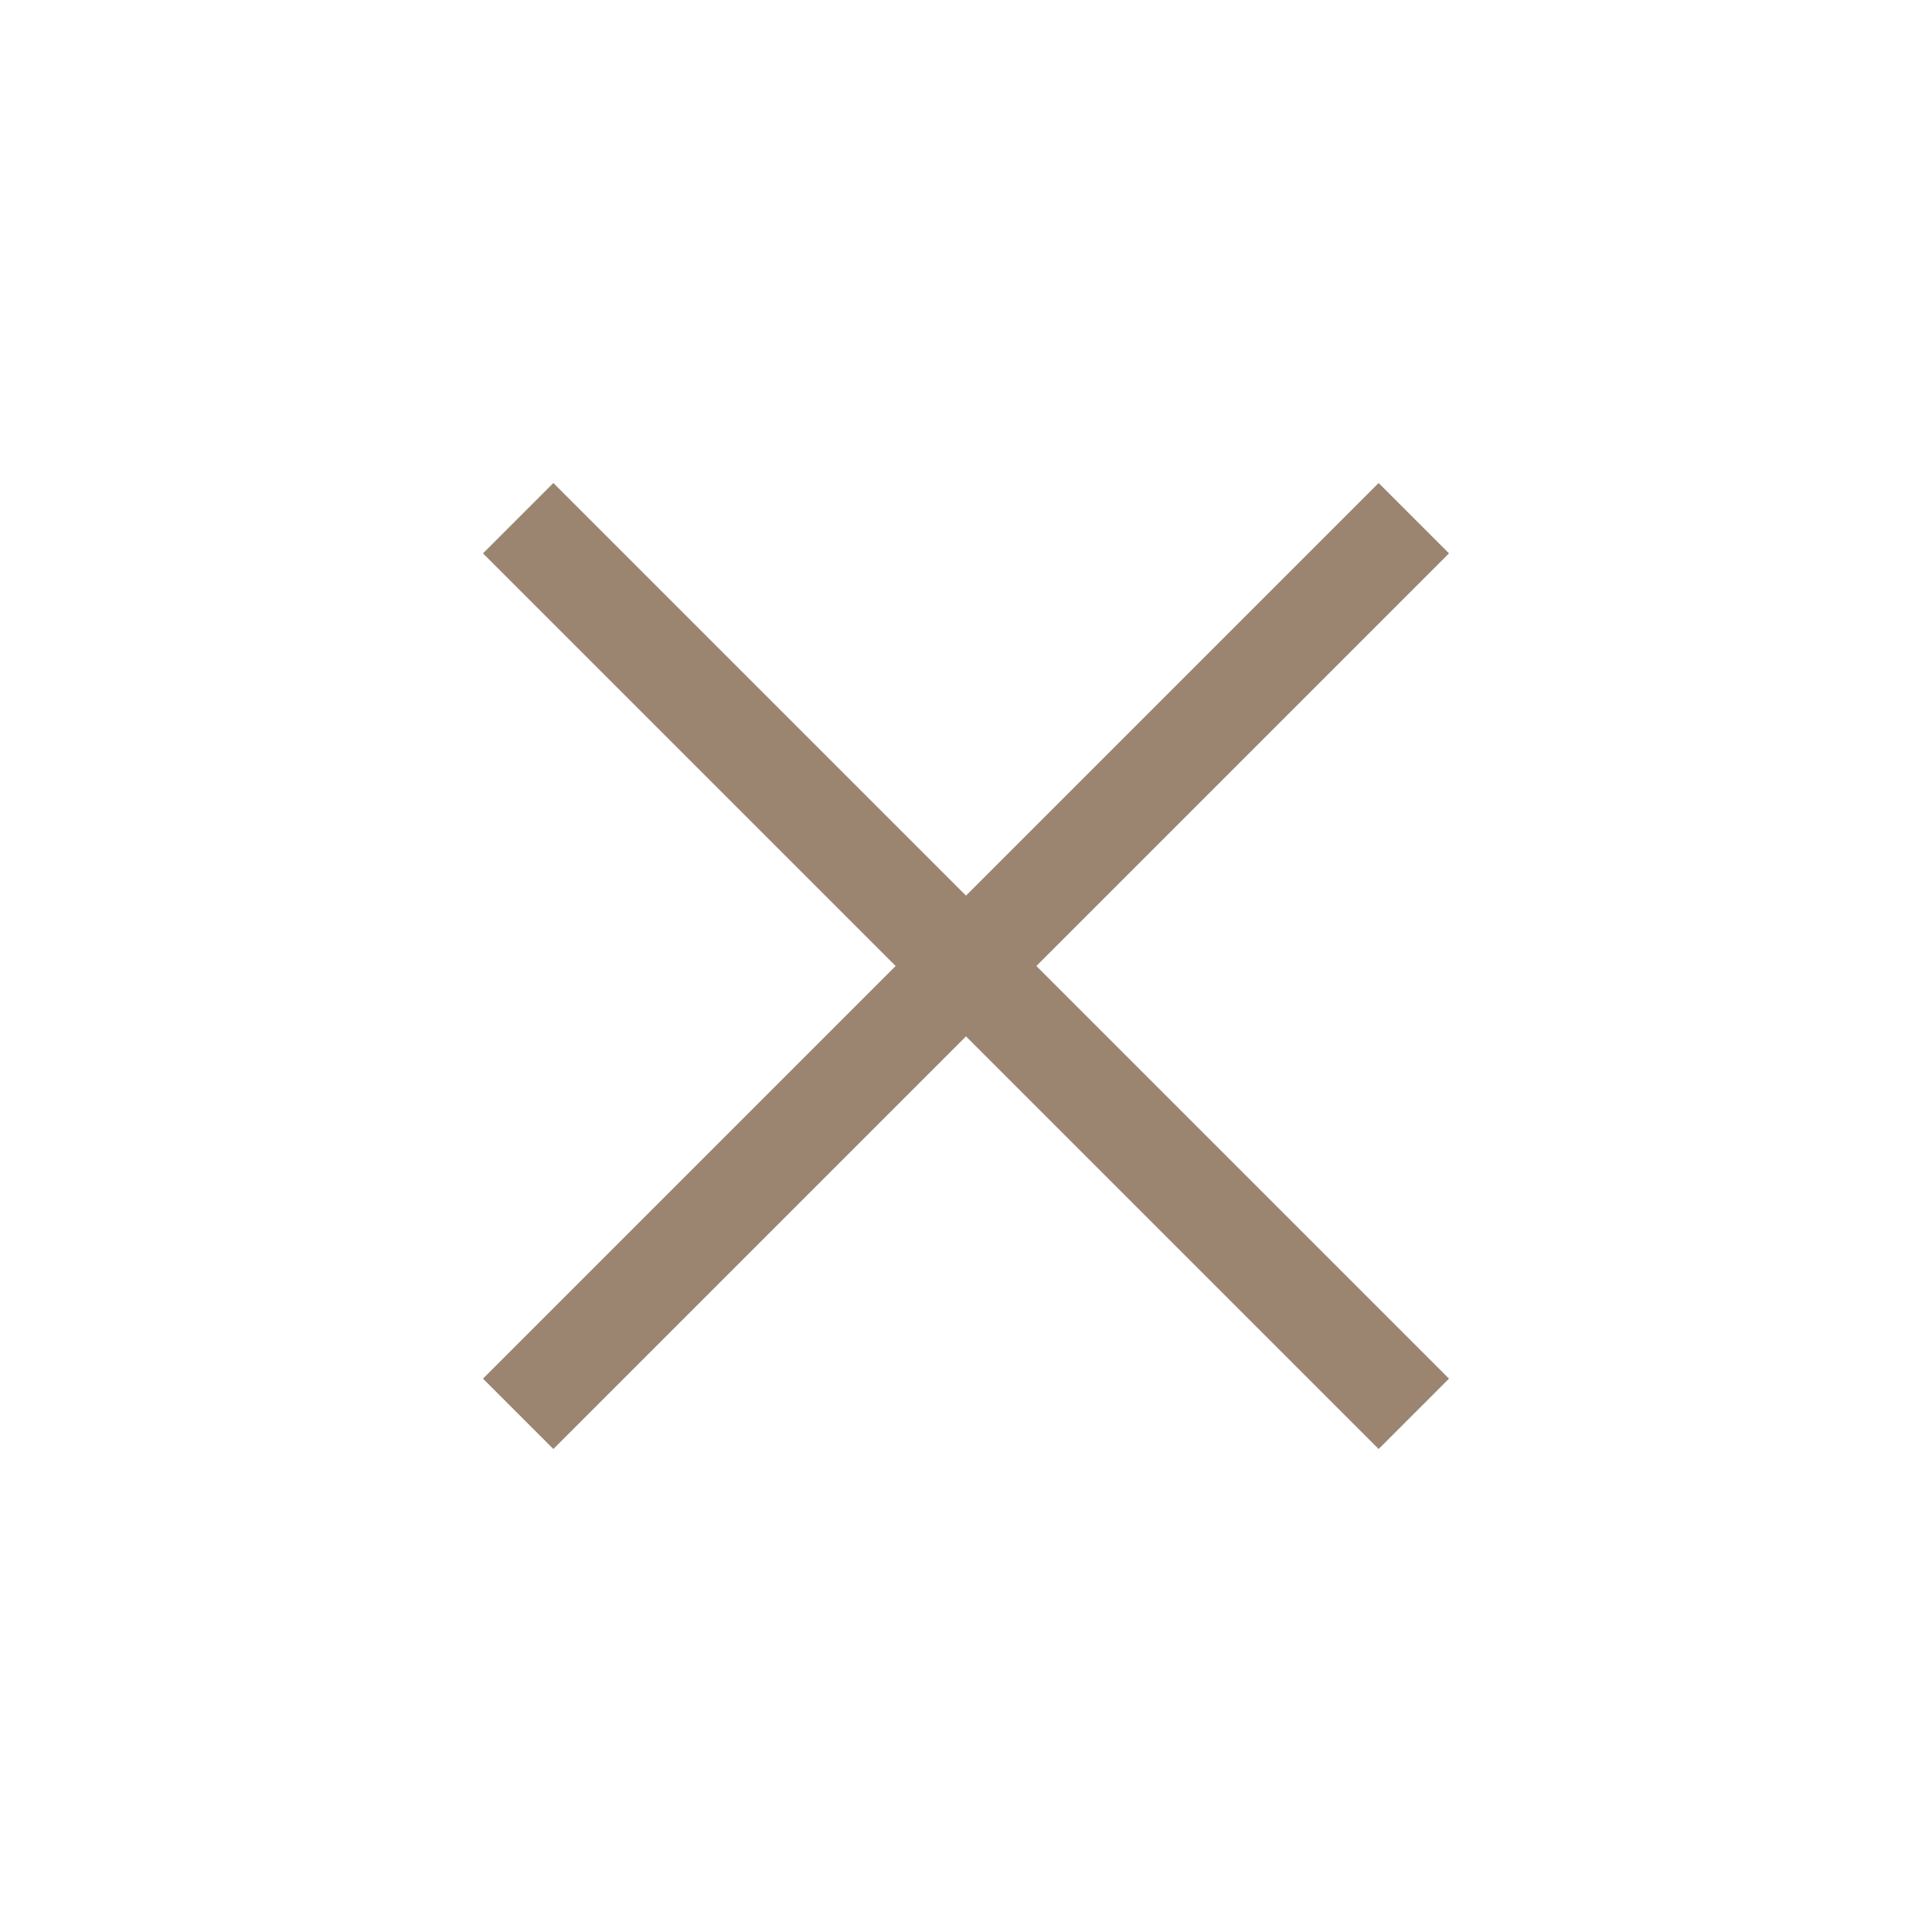 <svg width="40" height="40" viewBox="0 0 40 40" fill="none" xmlns="http://www.w3.org/2000/svg">
<path d="M21.457 20L30 11.457L28.543 10L20 18.543L11.457 10L10 11.457L18.543 20L10 28.543L11.457 30L20 21.457L28.543 30L30 28.543L21.457 20Z" fill="#9B8570"/>
</svg>

